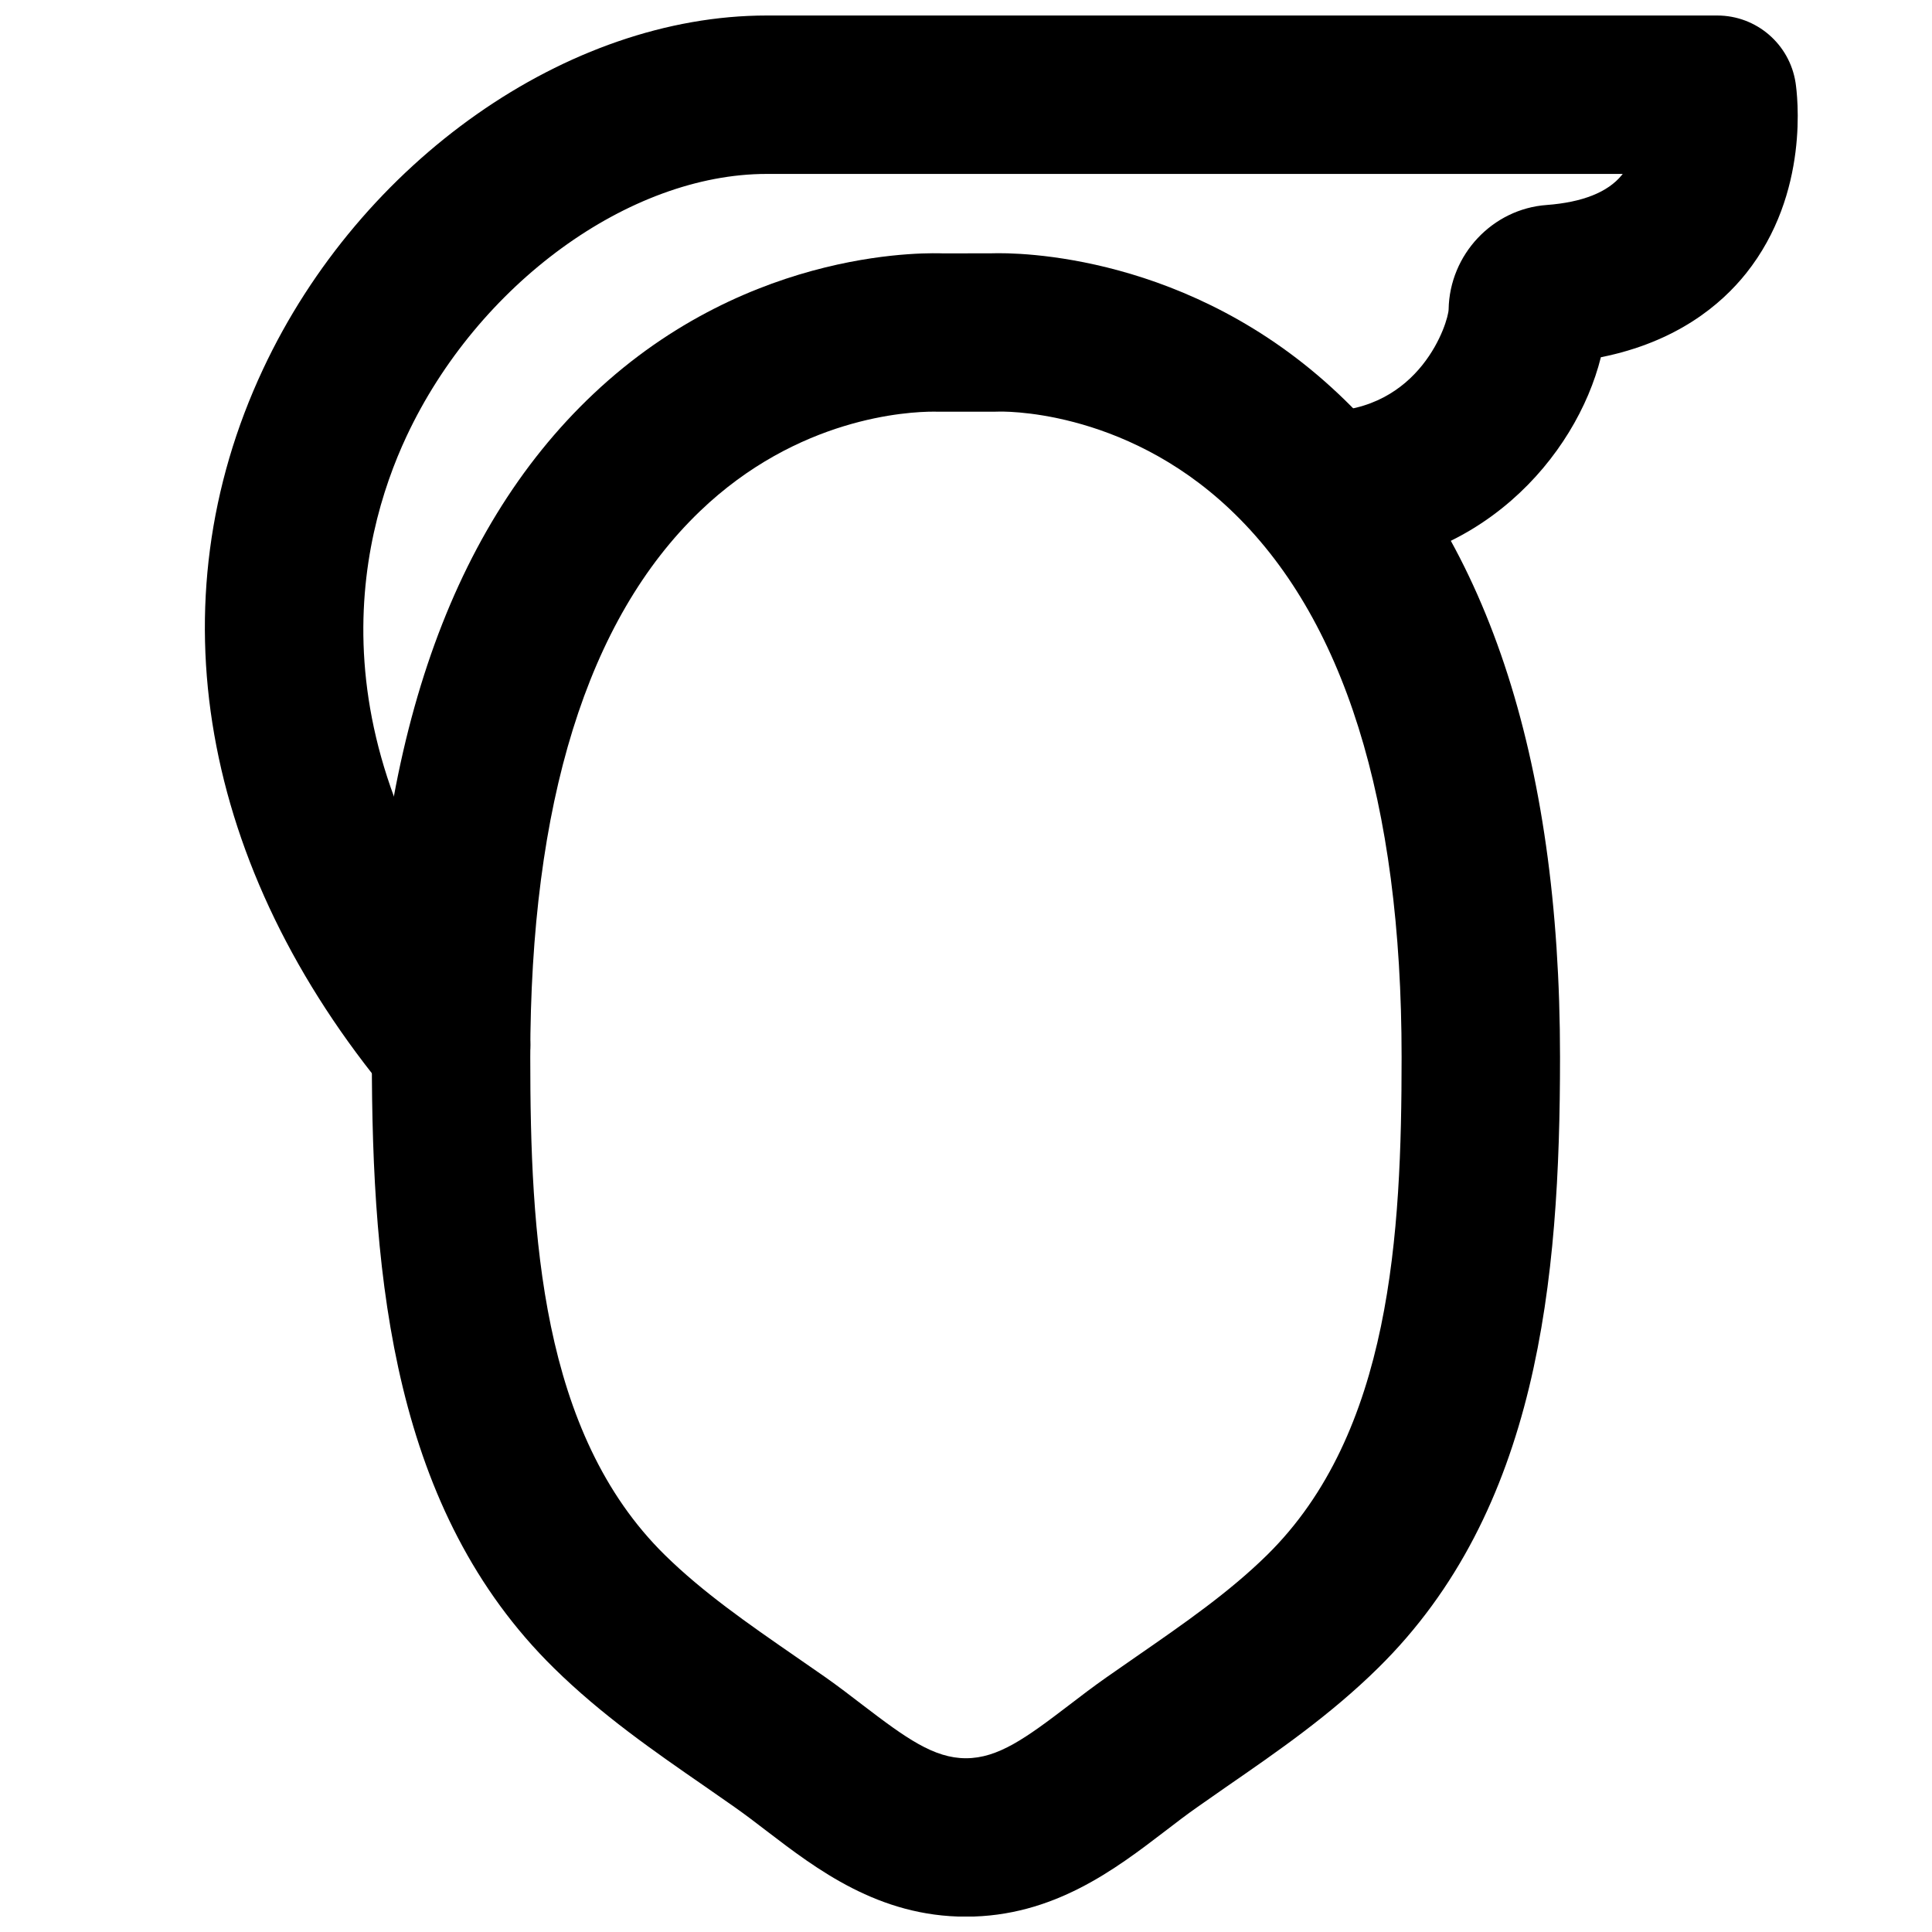 <?xml version="1.0" encoding="UTF-8"?>
<!-- Uploaded to: ICON Repo, www.iconrepo.com, Generator: ICON Repo Mixer Tools -->
<svg width="800px" height="800px" version="1.1" viewBox="144 144 512 512" xmlns="http://www.w3.org/2000/svg">
 <defs>
  <clipPath id="b">
   <path d="m242 211h316v440.9h-316z"/>
  </clipPath>
  <clipPath id="a">
   <path d="m198 148.09h423v294.91h-423z"/>
  </clipPath>
 </defs>
 <g>
  <g clip-path="url(#b)">
   <path d="m391.46 253.09c-6.82 0-36.023 1.449-62.031 26.449-29.789 28.633-44.902 77.293-44.902 144.59 0 46.895 2.75 99.605 35.664 131.96 10.078 9.906 21.98 18.156 34.617 26.891l7.957 5.519c3.359 2.371 6.633 4.871 9.906 7.391 11.398 8.711 18.809 14.062 27.312 14.062 8.523 0 15.91-5.352 27.309-14.062 3.277-2.519 6.574-5.019 9.953-7.391l7.934-5.519c12.617-8.734 24.539-16.984 34.594-26.871 32.918-32.371 35.668-85.082 35.668-131.98 0-67.805-15.305-116.68-45.531-145.2-28.57-26.996-61.047-25.883-61.551-25.84-0.398 0-0.797 0.02-1.195 0.02h-14.359c-0.188-0.02-0.672-0.02-1.344-0.02m8.523 398.85c-23.156 0-39.59-12.594-52.816-22.711-2.812-2.164-5.648-4.324-8.543-6.363l-7.703-5.371c-13.52-9.344-27.523-19.02-40.16-31.469-42.359-41.648-48.219-102.42-48.219-161.89 0-79.812 19.754-138.95 58.695-175.72 42.004-39.676 90.746-37.305 92.762-37.262l12.785-0.023c6.762-0.23 52.438-0.039 91.945 37.285 38.961 36.777 58.695 95.91 58.695 175.72 0 59.469-5.836 120.24-48.219 161.91-12.617 12.43-26.621 22.105-40.16 31.449l-7.684 5.371c-2.918 2.039-5.731 4.199-8.543 6.363-13.223 10.117-29.66 22.711-52.836 22.711" fill-rule="evenodd"/>
  </g>
  <g clip-path="url(#a)">
   <path d="m263.57 442c-6.023 0-11.984-2.582-16.164-7.559-50.402-60.496-62.703-130.7-33.691-192.62 25.84-55.168 80.734-93.711 133.47-93.711h251.9c10.391 0 19.188 7.578 20.762 17.824 0.441 2.938 3.863 29.199-13.098 50.484-6.613 8.293-18.41 18.242-38.5 22.254-6.527 26.195-32.348 56.383-73.789 56.383-11.605 0-20.992-9.402-20.992-20.992 0-11.586 9.387-20.992 20.992-20.992 26.117 0 33.398-23.887 33.441-27.102 0.254-14.504 11.652-26.617 25.988-27.645 9.488-0.715 16.184-3.379 19.879-7.894 0.086-0.105 0.191-0.23 0.273-0.336h-226.86c-36.445 0-76.582 29.242-95.453 69.547-12.805 27.355-26.199 82.941 27.961 147.93 7.41 8.898 6.195 22.145-2.688 29.555-3.945 3.277-8.688 4.871-13.434 4.871" fill-rule="evenodd"/>
  </g>
 </g>
</svg>
